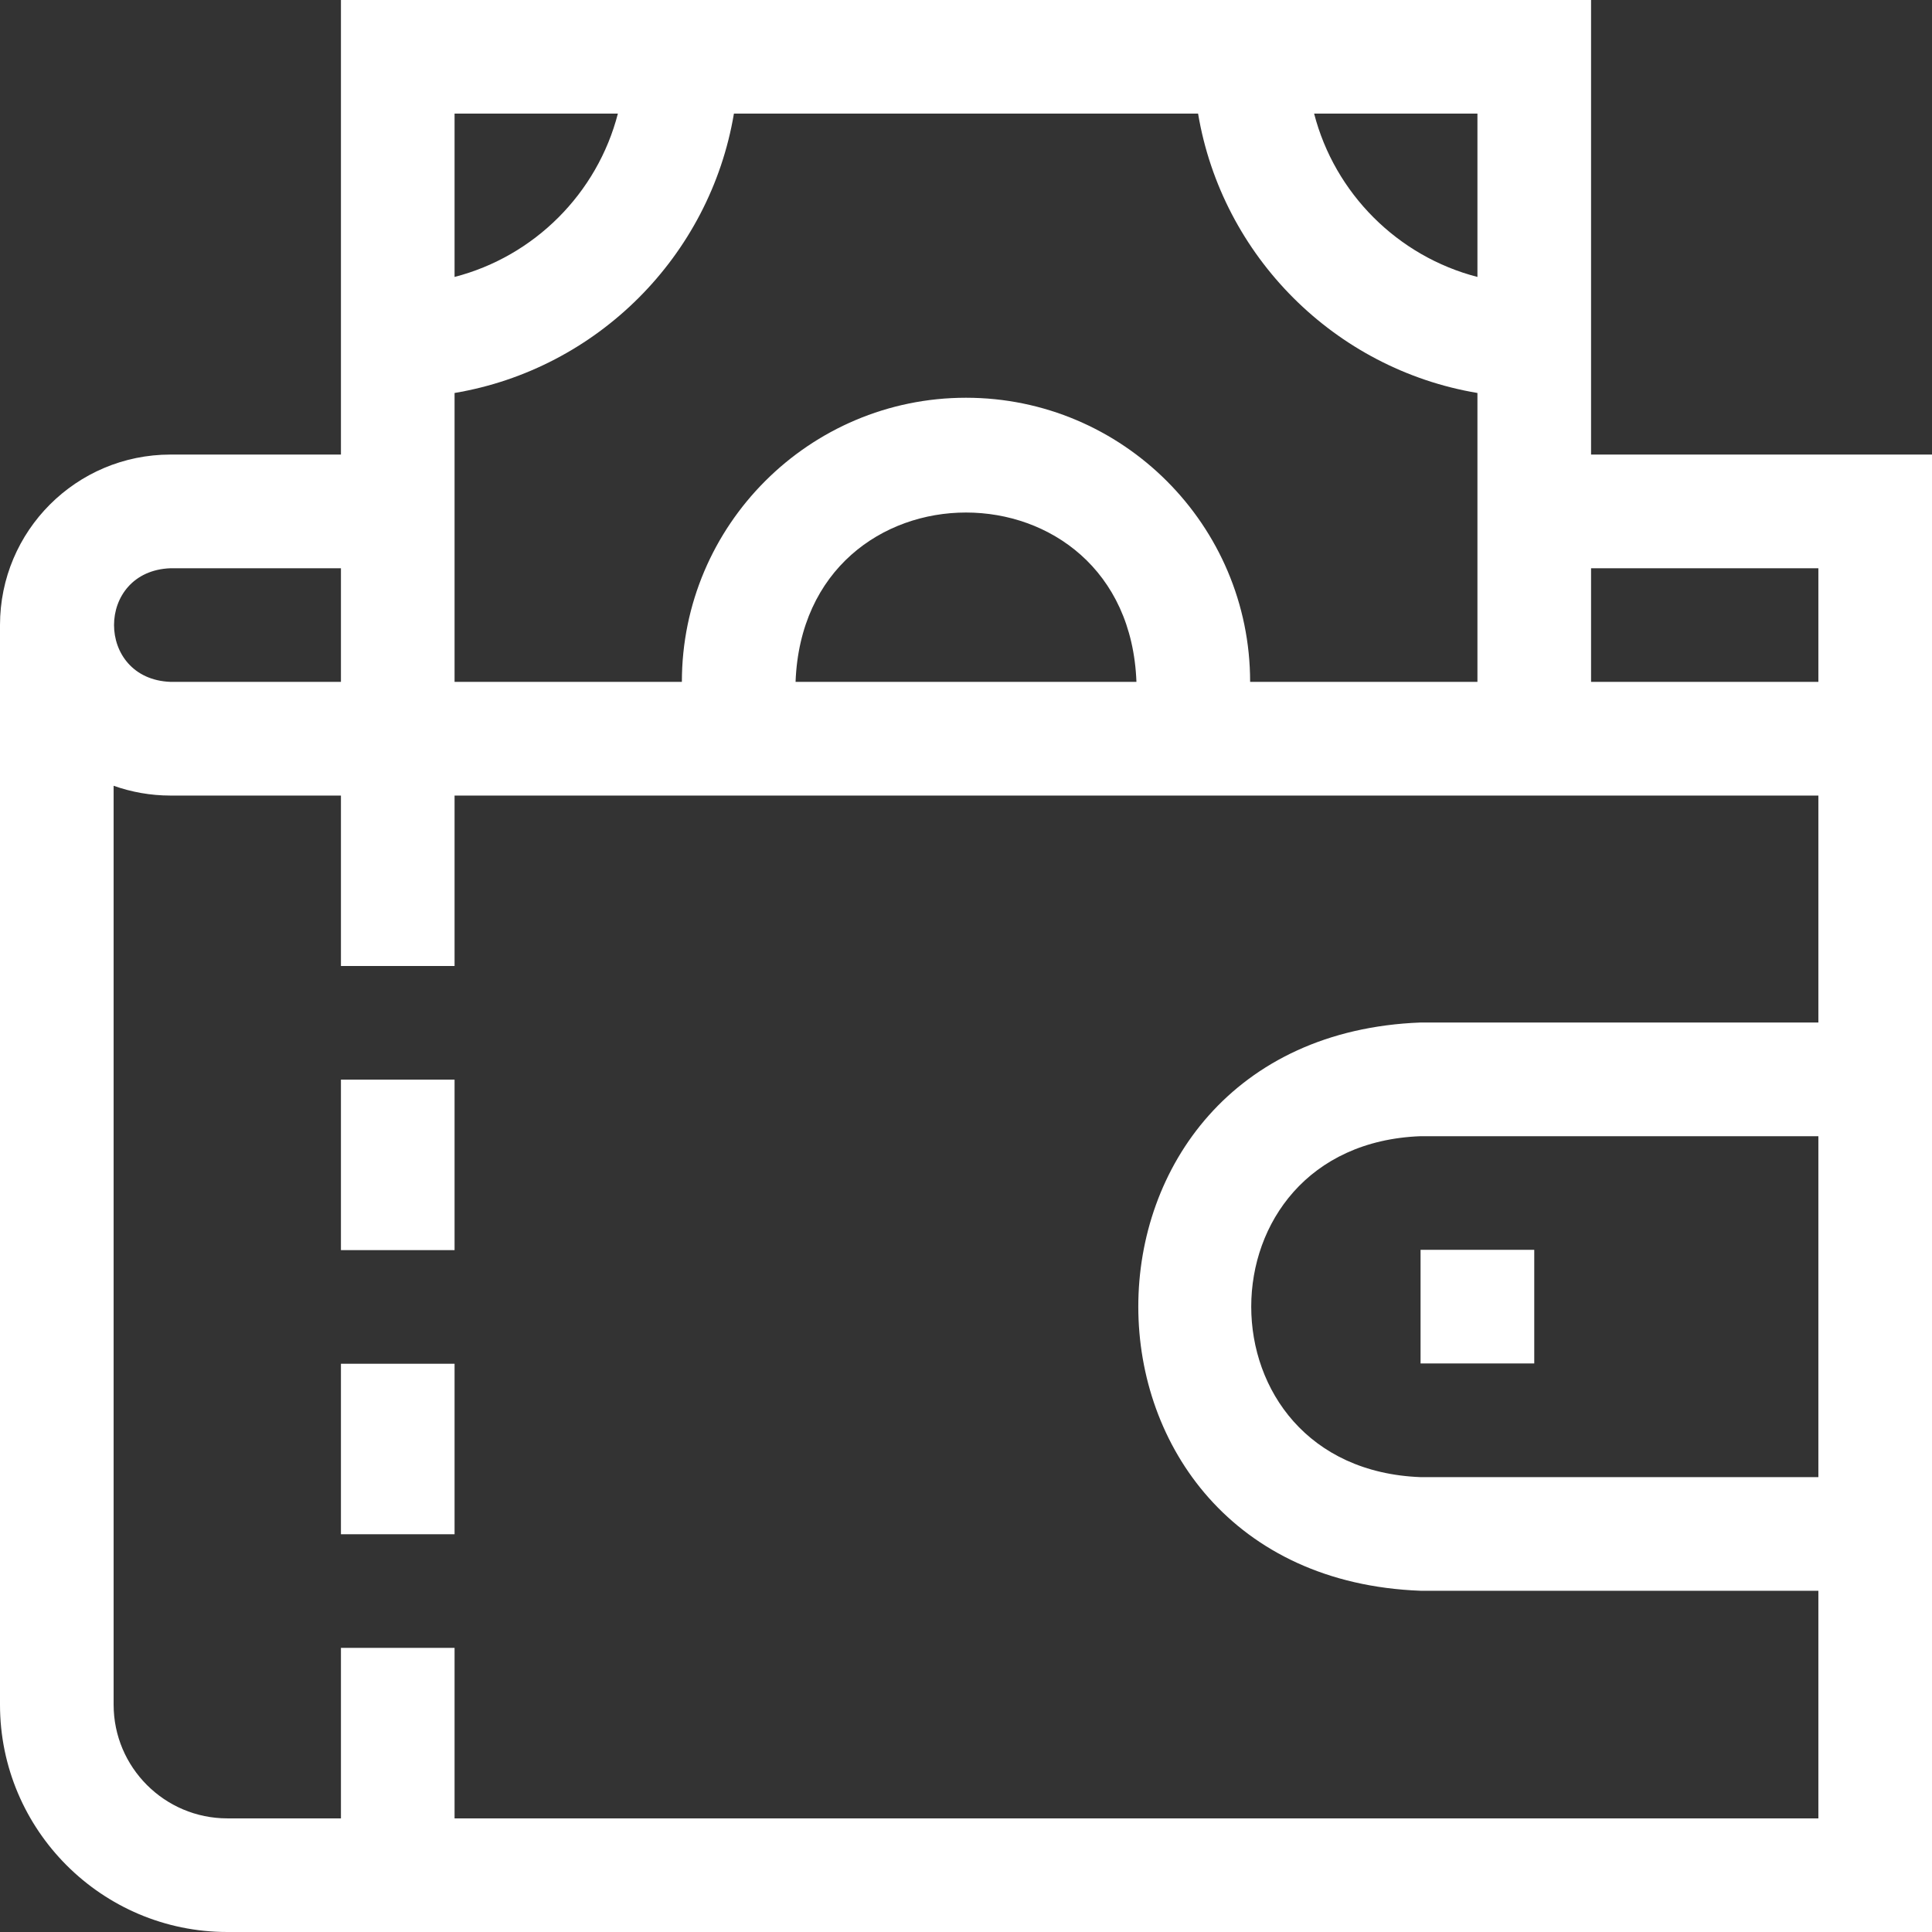 <svg width="32" height="32" viewBox="0 0 32 32" fill="none" xmlns="http://www.w3.org/2000/svg">
<rect x="0" y="0" width="32" height="32" fill="#333333" stroke="none"/>
<g clip-path="url(#clip0_159_6369)">
<path d="M23.529 20.701H25.412V22.583H23.529V20.701Z" fill="white"/>
<path d="M26.353 7.529V0H5.647V7.529H2.824C1.264 7.529 0 8.793 0 10.353V28.235C0 30.311 1.689 32 3.765 32H32C32 28.749 32 10.05 32 7.529H26.353ZM13.177 11.294C13.319 7.553 18.683 7.555 18.823 11.294H13.177ZM16 6.588C13.405 6.588 11.294 8.699 11.294 11.294C10.15 11.294 8.649 11.294 7.529 11.294V6.509C9.891 6.112 11.759 4.244 12.156 1.882H19.844C20.241 4.244 22.109 6.112 24.471 6.509V11.294H20.706C20.706 8.699 18.595 6.588 16 6.588ZM24.471 4.587C23.15 4.246 22.107 3.203 21.766 1.882H24.471V4.587ZM10.234 1.882C9.893 3.203 8.85 4.246 7.529 4.587V1.882H10.234ZM2.824 9.412H5.647V11.294H2.824C1.577 11.247 1.577 9.458 2.824 9.412ZM30.118 24.466H23.529C19.788 24.323 19.791 18.96 23.529 18.819H30.118V24.466ZM30.118 16.936H23.529C17.293 17.174 17.298 26.113 23.529 26.348H30.118V30.118H7.529V27.294H5.647V30.118H3.765C2.727 30.118 1.882 29.273 1.882 28.235V13.015C2.177 13.119 2.494 13.177 2.824 13.177H5.647V16H7.529V13.177H30.118V16.936ZM26.353 11.294V9.412H30.118V11.294H26.353Z" fill="white"/>
<path d="M5.647 17.882H7.529V20.706H5.647V17.882Z" fill="white"/>
<path d="M5.647 22.588H7.529V25.412H5.647V22.588Z" fill="white"/>
</g>
<defs>
<clipPath id="clip0_159_6369">
<rect width="32" height="32" fill="white"/>
</clipPath>
</defs>
</svg>
